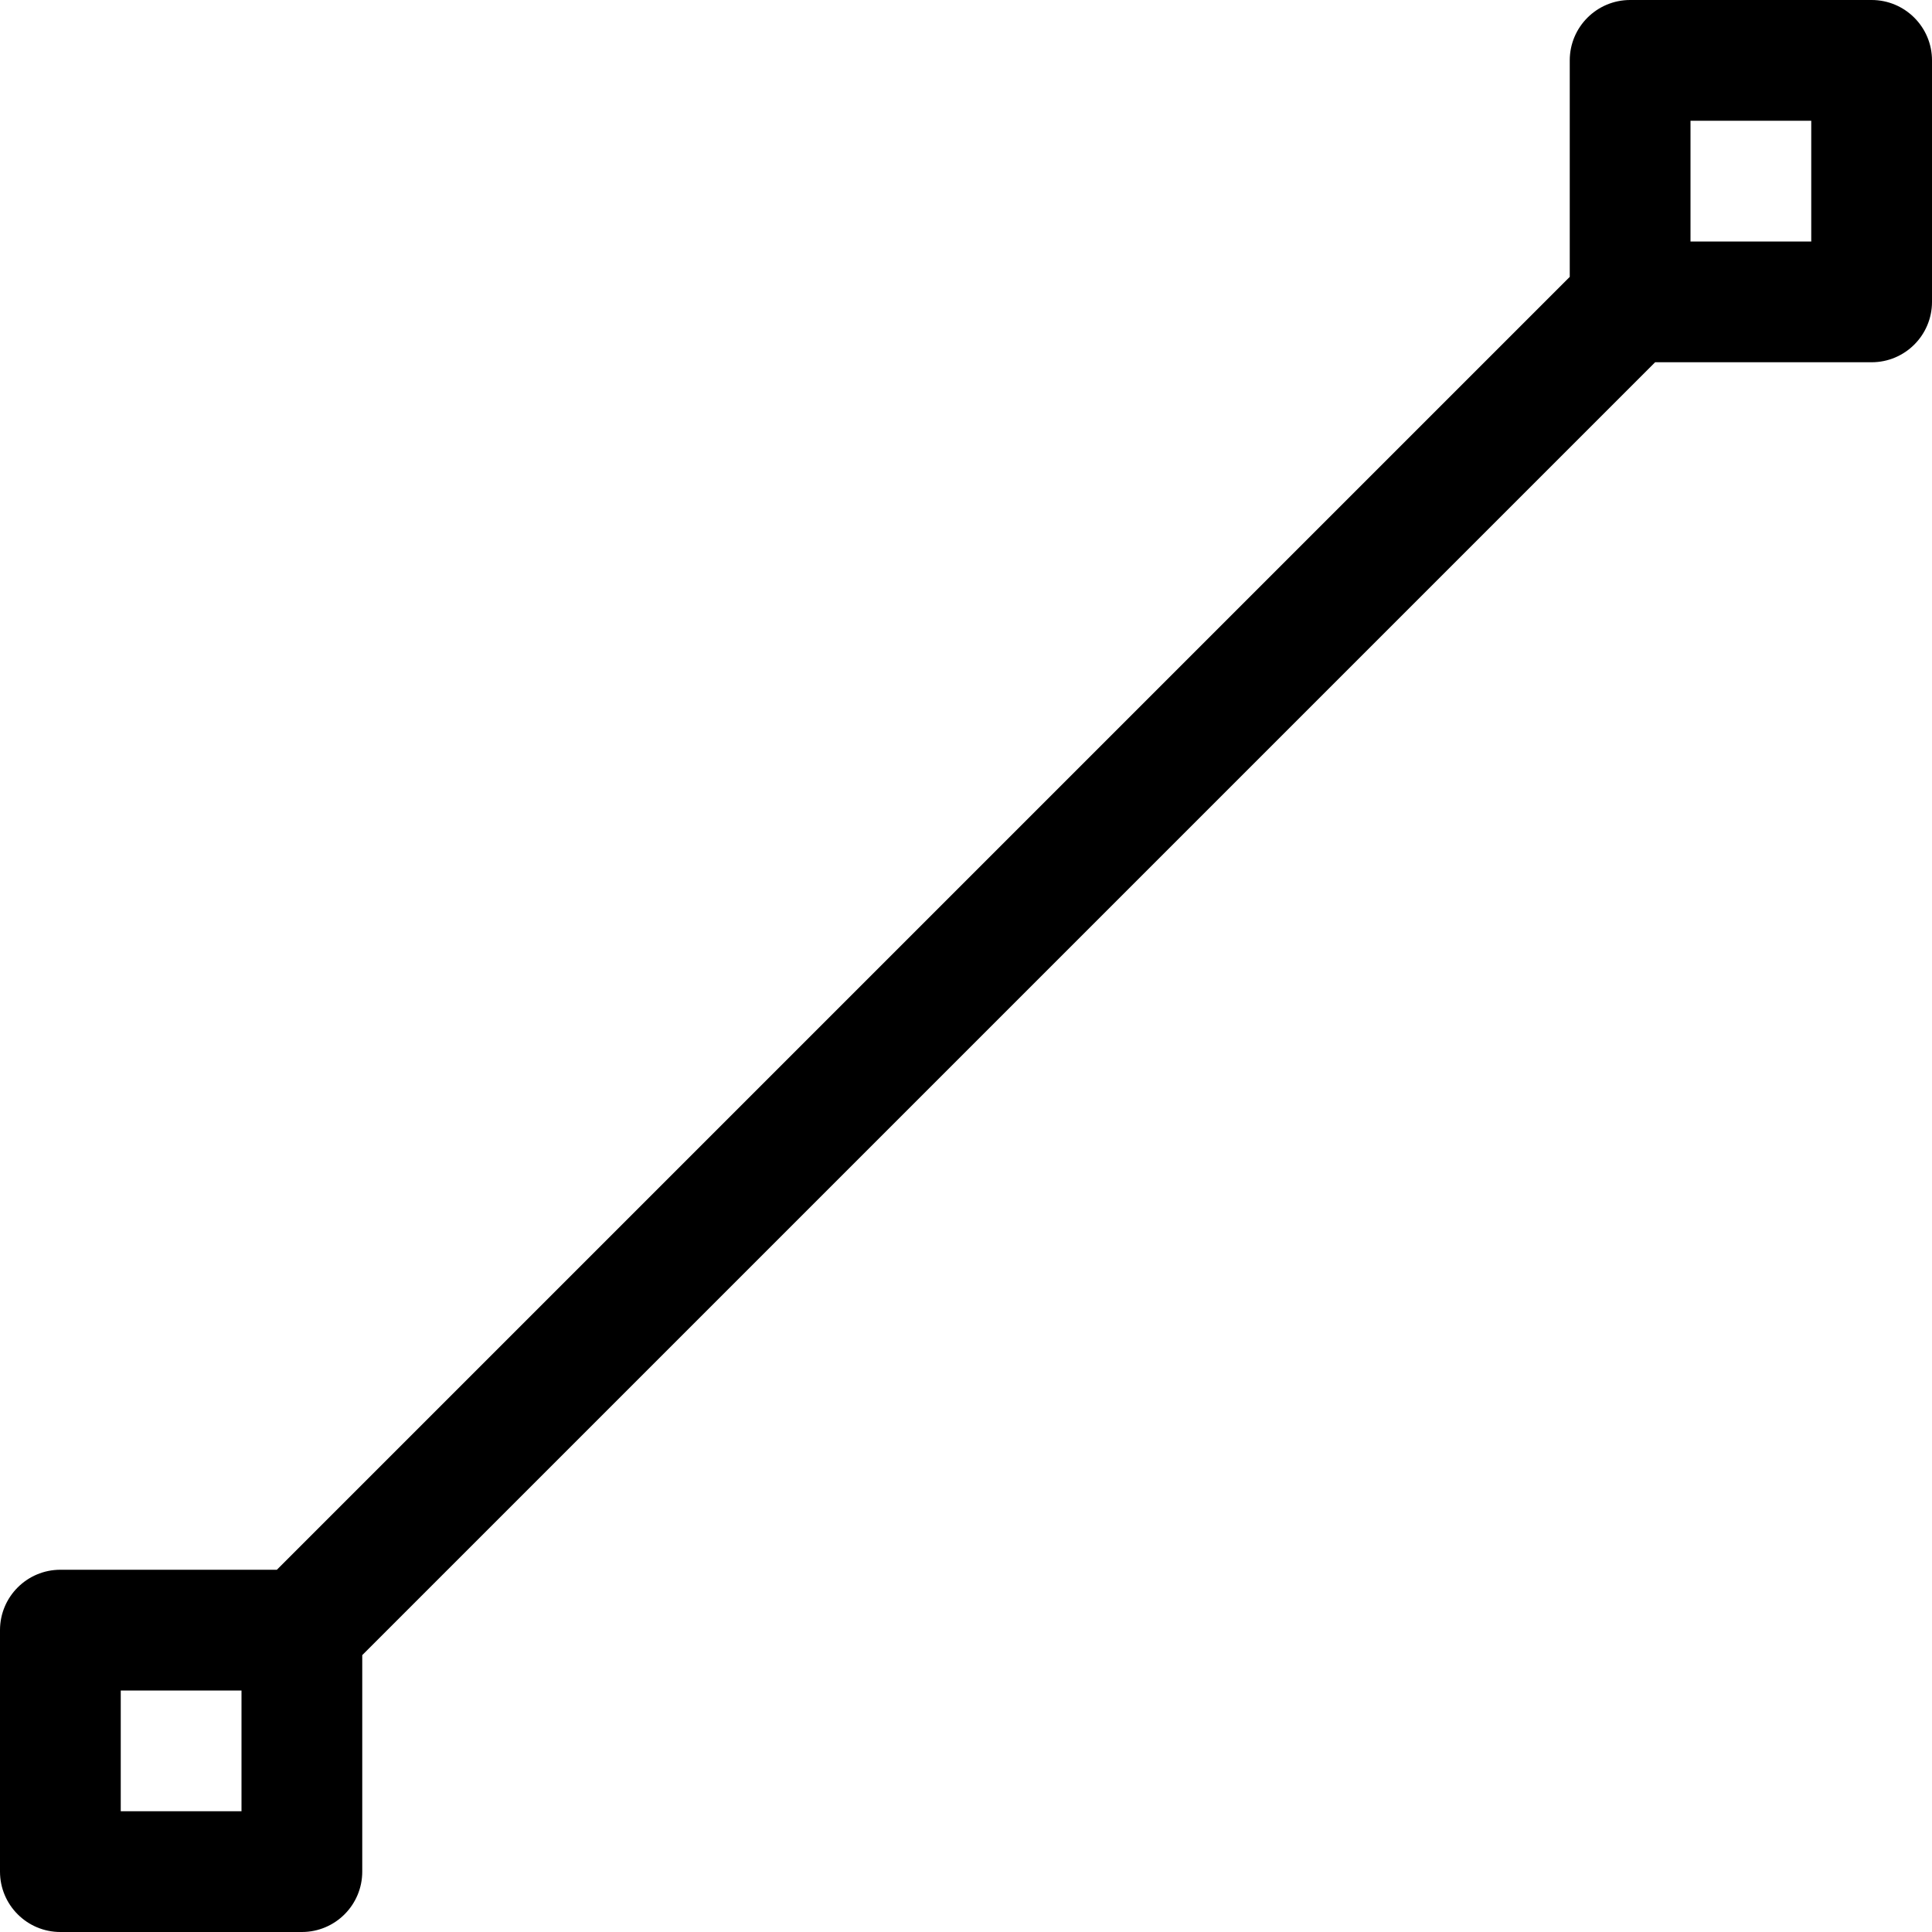<!-- icon666.com - MILLIONS vector ICONS FREE --><svg version="1.1" id="Layer_1" xmlns="http://www.w3.org/2000/svg" xmlns:xlink="http://www.w3.org/1999/xlink" x="0px" y="0px" viewBox="0 0 512 512" style="enable-background:new 0 0 512 512;" xml:space="preserve"><g><g><path d="M496,0h-64c-8.832,0-16,7.168-16,16v57.376L73.376,416H16c-8.832,0-16,7.168-16,16v64c0,8.832,7.168,16,16,16h64 c8.832,0,16-7.168,16-16v-57.376L438.624,96H496c8.832,0,16-7.168,16-16V16C512,7.168,504.832,0,496,0z M64,480H32v-32h32V480z M480,64h-32V32h32V64z"></path></g></g></svg>